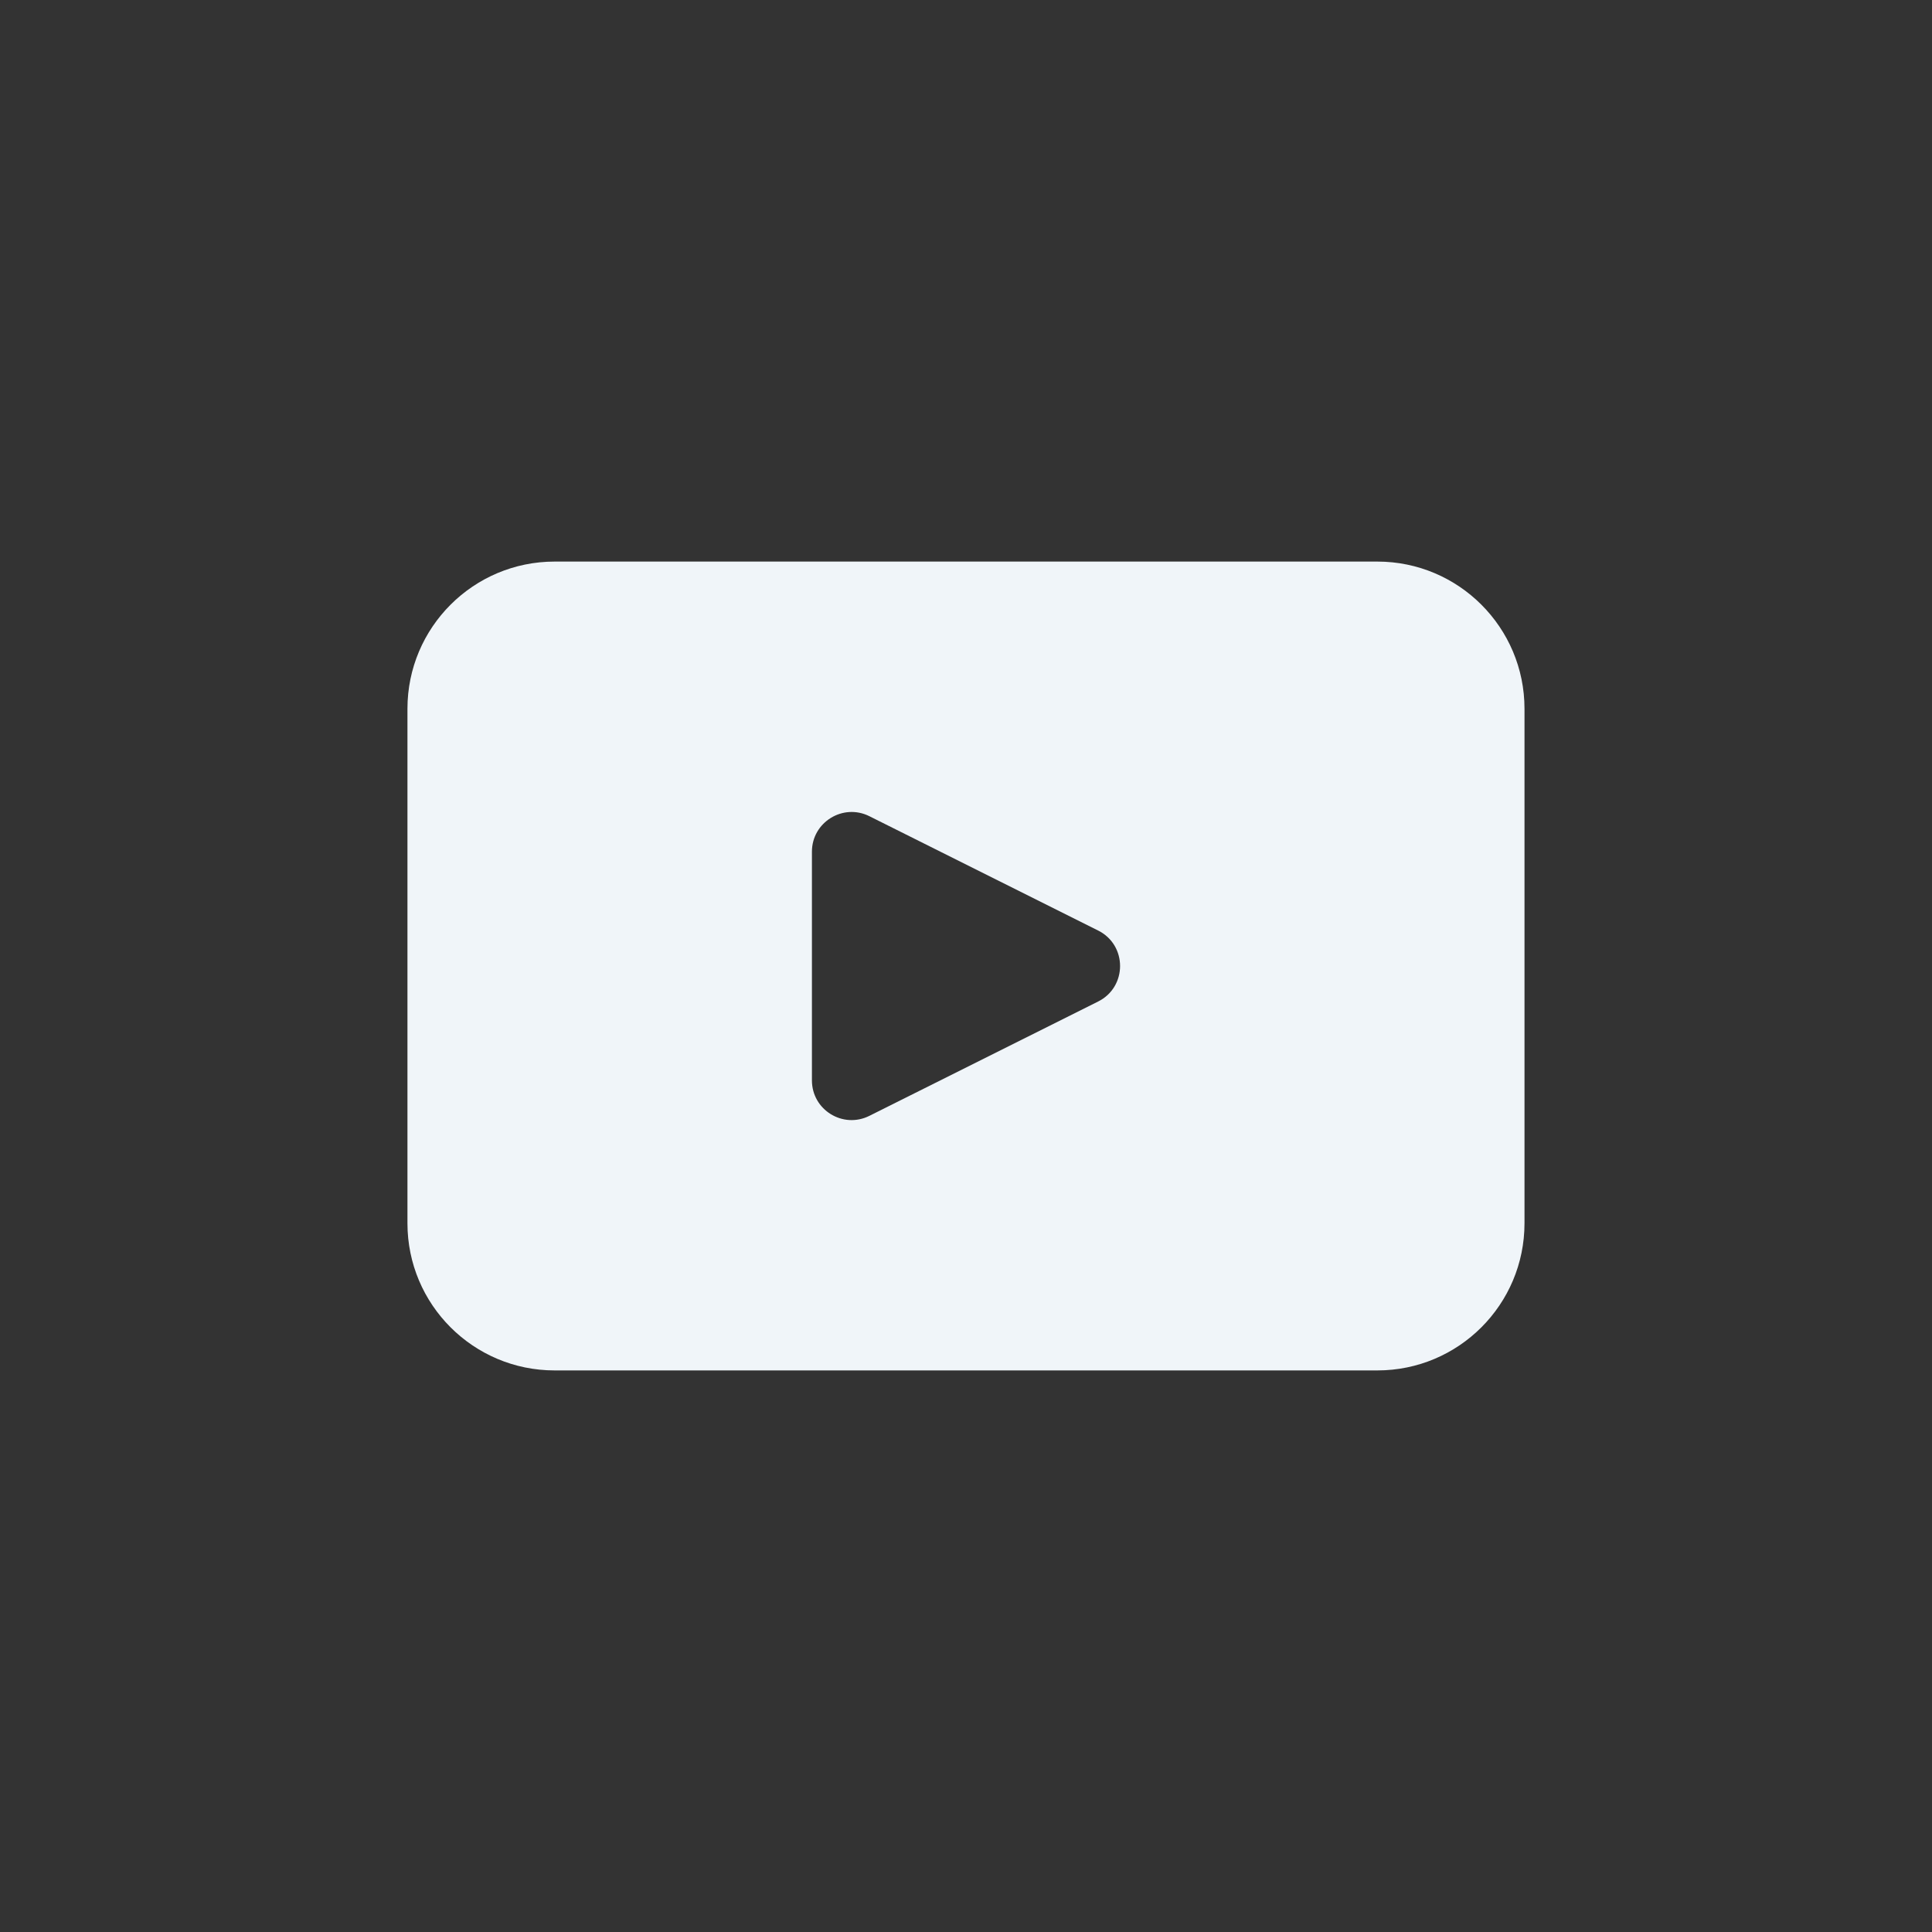 <?xml version="1.0" encoding="UTF-8"?>
<svg id="objects" xmlns="http://www.w3.org/2000/svg" viewBox="0 0 402.14 402.14">
  <rect x="0" y="0" width="402.14" height="402.14" fill="#333333" stroke="none"/>
  <defs>
    <style>
      .cls-1 {
        fill: #f0f5f9;
      }
    </style>
  </defs>
  <path class="cls-1" d="M286.69,116.89H115.45c-16.92,0-30.64,13.72-30.64,30.63v107.1c0,16.92,13.72,30.63,30.64,30.63h171.24c16.91,0,30.63-13.71,30.63-30.63v-107.1c0-16.91-13.72-30.63-30.63-30.63ZM228.58,208.46l-47.62,23.8c-5.5,2.75-11.96-1.24-11.96-7.38v-47.6c0-6.14,6.47-10.13,11.96-7.39l47.62,23.8c6.08,3.04,6.08,11.73,0,14.77Z"/>
</svg>